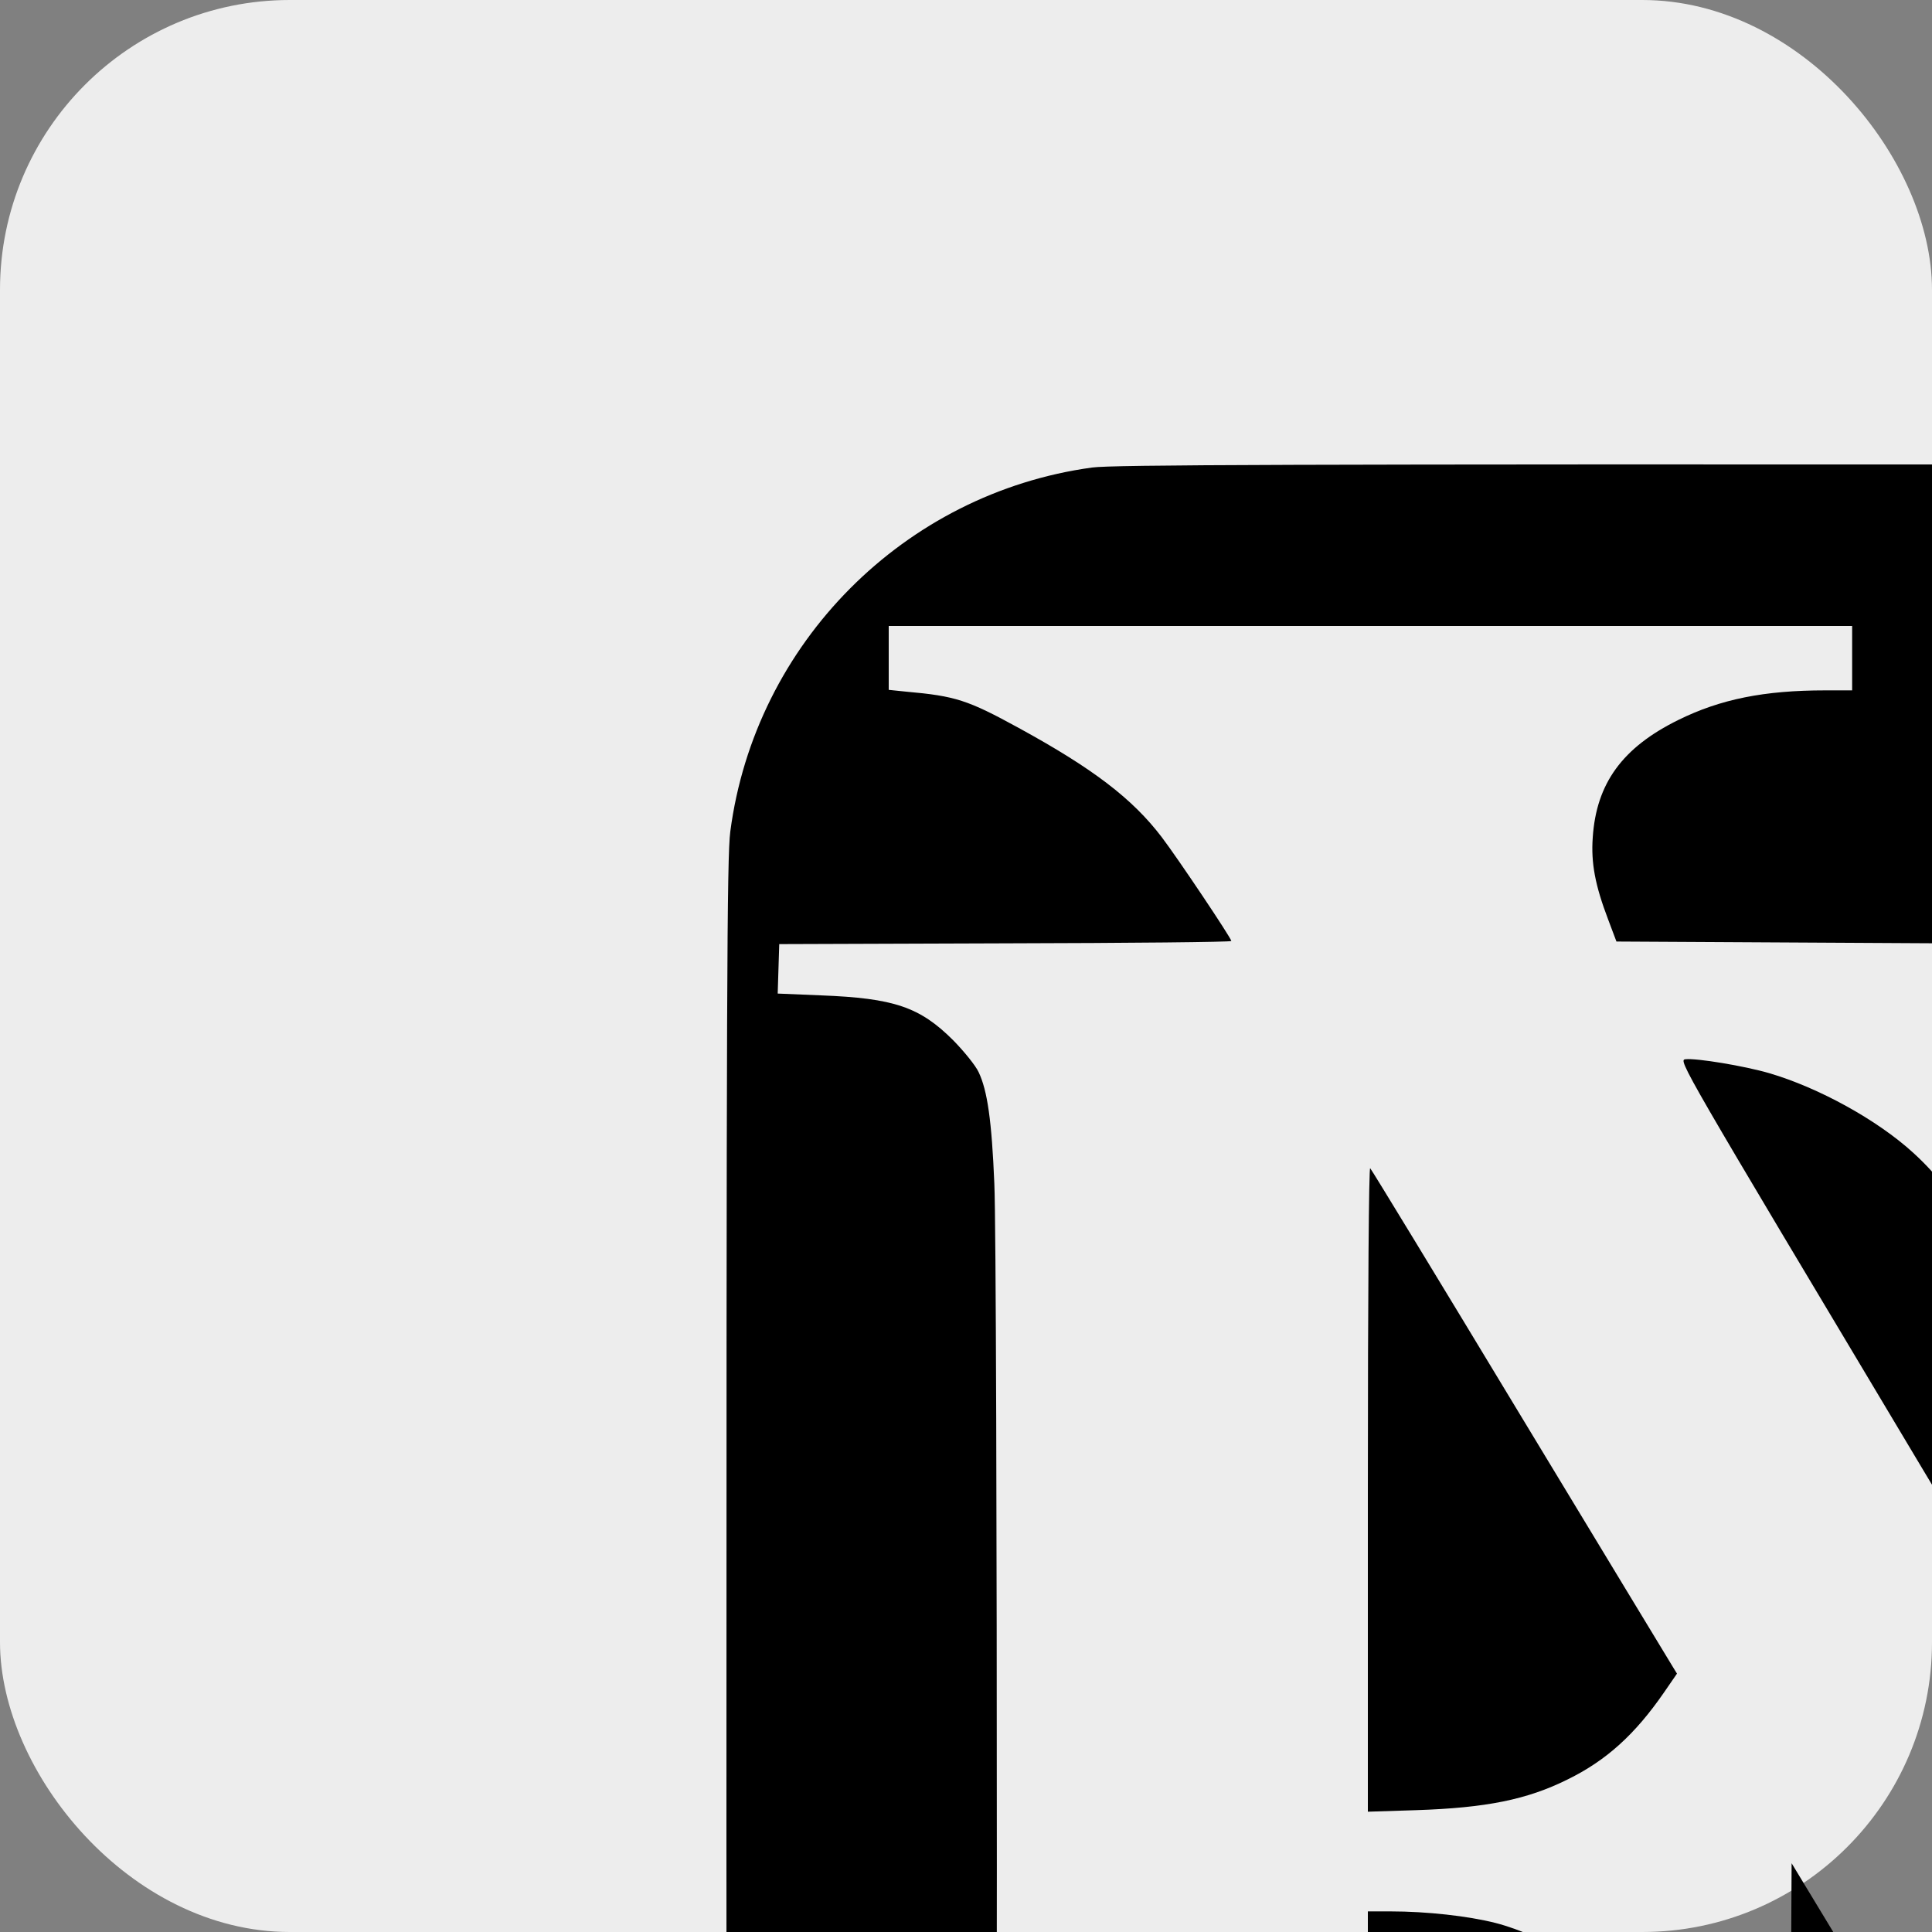 <svg xmlns="http://www.w3.org/2000/svg" version="1.1" xmlns:xlink="http://www.w3.org/1999/xlink" xmlns:svgjs="http://svgjs.com/svgjs" width="1000" height="1000"><rect width="100%" height="100%" fill="#808080" stroke="none"/><rect width="1000" height="1000" rx="150" ry="150" fill="#ededed"></rect><g transform="matrix(1,0,0,1,0,0)"><svg xmlns="http://www.w3.org/2000/svg" version="1.1" xmlns:xlink="http://www.w3.org/1999/xlink" xmlns:svgjs="http://svgjs.com/svgjs" width="1630pt" height="1630pt"><svg version="1.0" xmlns="http://www.w3.org/2000/svg" width="1630pt" height="1630pt" viewBox="0 0 1630 1630" preserveAspectRatio="xMidYMid meet">
<g transform="translate(0,1630) scale(0.1,-0.1)" fill="#000000" stroke="none">
<path d="M4239 14485 c-729 -100 -1308 -682 -1404 -1413 -13 -99 -15 -599 -15
-3905 0 -2595 3 -3819 11 -3877 24 -196 67 -346 149 -518 161 -338 420 -600
755 -766 206 -102 371 -147 600 -166 90 -8 1283 -10 3910 -8 l3780 4 110 21
c686 134 1204 655 1328 1338 l22 120 0 3650 c0 3433 -1 3657 -18 3765 -35 229
-87 400 -187 605 -292 603 -830 1011 -1500 1137 l-125 23 -3660 2 c-2984 1
-3678 -1 -3756 -12z m2951 -740 l0 -125 -104 0 c-237 0 -407 -34 -571 -115
-217 -107 -318 -246 -332 -456 -7 -99 9 -185 60 -319 l32 -85 905 -5 905 -5 3
-1032 2 -1033 -94 0 -93 0 -7 73 c-13 132 -46 334 -76 454 -79 322 -207 559
-393 728 -140 128 -368 253 -559 309 -96 28 -283 59 -325 54 -29 -3 -21 -16
911 -1575 518 -864 943 -1574 946 -1577 3 -3 167 270 364 606 l359 610 -12 82
c-19 128 -25 387 -12 519 49 499 244 915 591 1257 194 192 430 341 660 415 30
10 61 22 67 27 16 13 60 151 79 246 30 155 9 315 -58 452 -23 46 -58 90 -118
150 -137 137 -267 188 -534 210 -71 5 -135 10 -142 10 -11 0 -14 27 -14 125
l0 125 1525 0 1525 0 0 -125 0 -125 -87 0 c-113 0 -196 -14 -308 -51 -111 -37
-329 -141 -427 -205 -238 -153 -451 -369 -652 -660 -60 -88 -60 -94 6 -94 58
0 283 -51 408 -92 84 -28 214 -87 398 -179 150 -75 305 -147 345 -160 137 -45
240 -24 310 62 34 43 78 167 102 292 l18 87 67 0 68 0 6 -82 c5 -73 47 -2035
46 -2161 l0 -48 -92 3 -92 3 -27 140 c-66 335 -175 623 -327 869 -284 460
-706 783 -1137 871 -94 19 -292 31 -357 21 l-47 -7 -62 -107 c-34 -59 -201
-343 -370 -632 -169 -289 -310 -532 -314 -541 -12 -32 113 -199 254 -339 191
-190 354 -300 921 -621 568 -322 828 -485 1071 -671 388 -295 596 -532 754
-860 149 -310 215 -639 202 -1003 -22 -560 -225 -1029 -618 -1423 -174 -175
-325 -285 -534 -388 -296 -146 -583 -208 -955 -208 -359 0 -611 59 -1015 236
-291 128 -339 146 -424 163 -103 21 -164 15 -247 -27 -116 -56 -241 -196 -290
-323 l-17 -45 -83 0 -84 0 0 1300 0 1301 82 -3 81 -3 34 -159 c119 -553 317
-1007 591 -1354 144 -183 412 -415 607 -526 463 -264 1026 -273 1395 -23 69
47 187 164 250 248 258 346 262 814 8 1192 -190 284 -412 452 -1148 869 -916
520 -1287 814 -1569 1246 -30 45 -55 81 -56 80 -1 -2 -158 -269 -348 -595
l-347 -591 0 -1355 c0 -859 4 -1403 11 -1484 23 -287 75 -509 143 -609 76
-113 215 -211 373 -264 138 -46 256 -60 501 -60 l212 0 0 -130 0 -130 -1860 0
-1860 0 0 129 0 129 263 4 c241 5 270 7 358 31 297 79 482 250 548 511 64 247
71 434 71 1854 l0 1234 -237 392 -238 393 -5 -931 -5 -931 -77 -3 -77 -3 -5
33 c-3 18 -12 98 -21 178 -53 482 -188 873 -374 1082 -118 133 -392 293 -585
343 -106 27 -267 45 -408 45 l-88 0 0 -1137 c0 -1493 8 -1667 81 -1803 64
-121 199 -224 344 -265 42 -12 116 -19 243 -22 l182 -5 0 -99 0 -99 -1570 0
-1570 0 0 100 0 100 144 0 c192 0 297 19 406 72 105 51 167 113 215 213 49
101 64 193 75 450 13 290 13 5031 0 5320 -10 244 -27 362 -61 433 -12 26 -57
81 -98 123 -130 130 -230 164 -514 175 l-168 7 3 96 3 96 878 3 c482 1 877 5
877 9 0 11 -209 323 -270 403 -114 150 -268 267 -555 424 -199 109 -246 124
-437 141 l-68 7 0 124 0 124 1870 0 1870 0 0 -125z"></path>
<path d="M5310 10520 l0 -1253 188 6 c272 9 430 41 587 119 151 74 262 175
374 337 l51 74 -19 31 c-11 17 -276 456 -591 976 -314 520 -575 949 -581 955
-5 5 -9 -460 -9 -1245z"></path>
</g>
</svg></svg></g></svg>